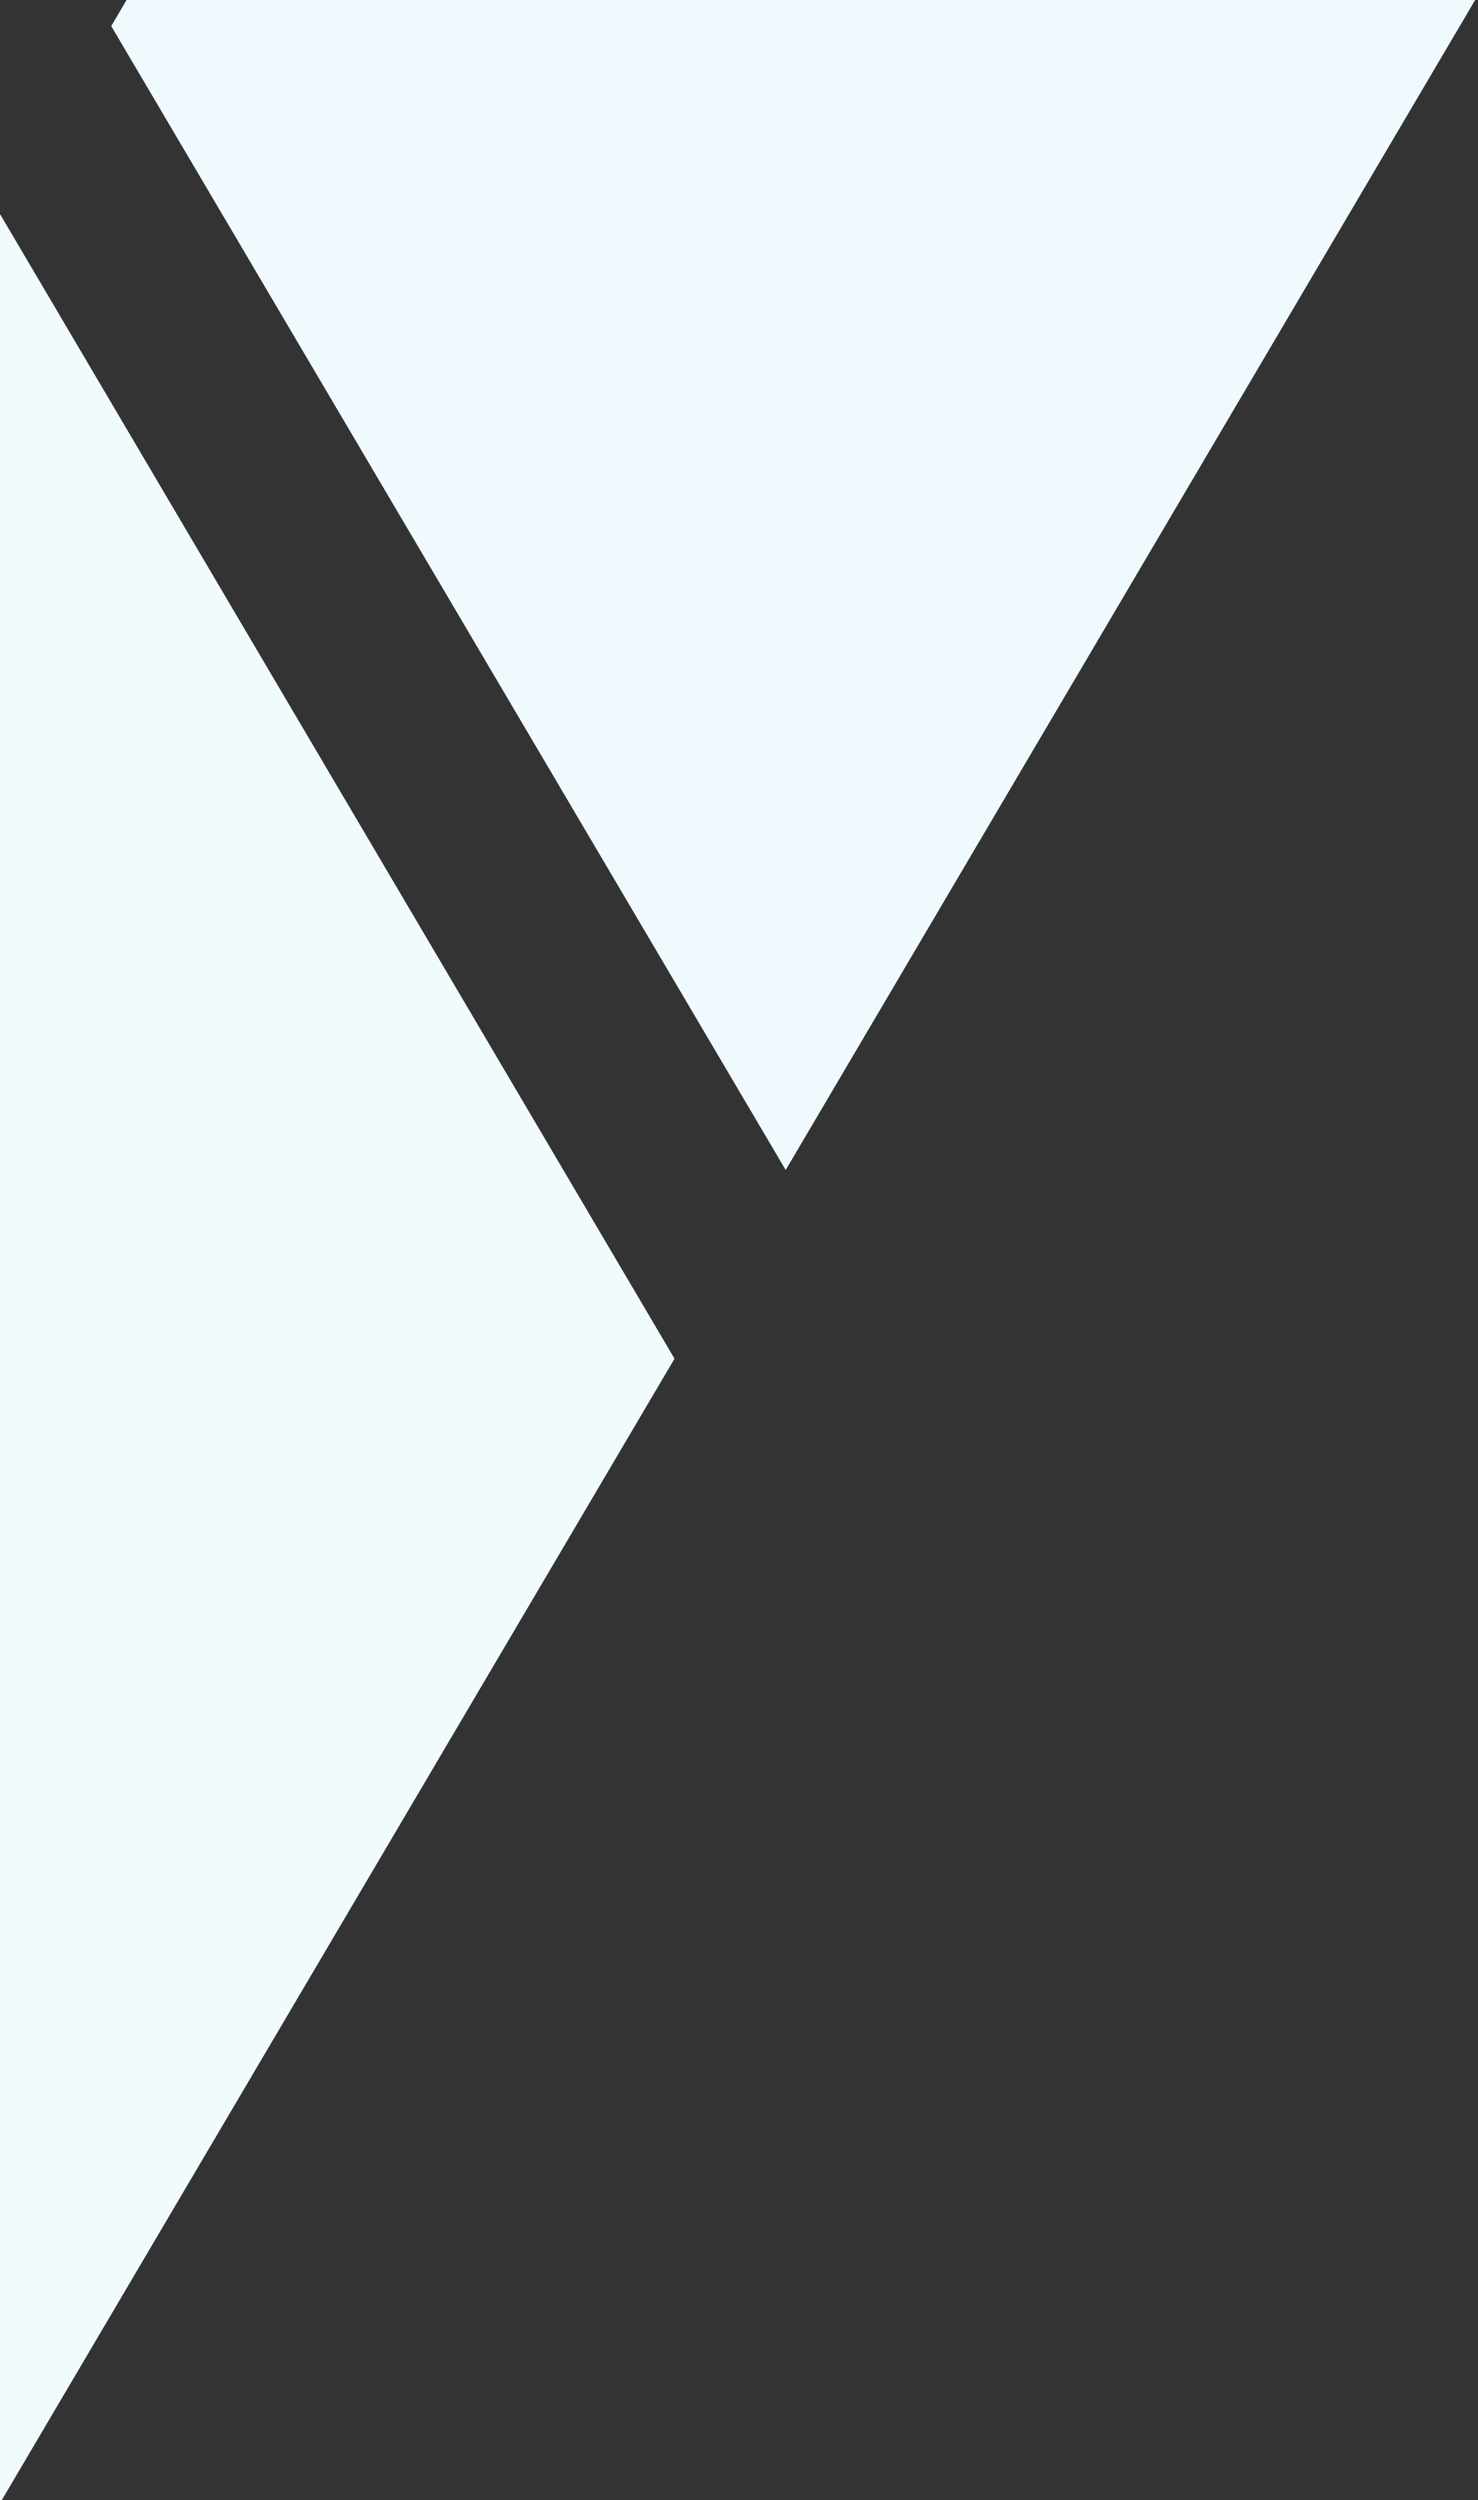 <?xml version="1.0" encoding="utf-8"?>
<svg xmlns="http://www.w3.org/2000/svg" xmlns:xlink="http://www.w3.org/1999/xlink" width="126" height="213" viewBox="0 0 126 213">
  <rect x="0" y="0" width="126" height="213" fill="#333333" stroke="none"/>
  <defs>
    <clipPath id="clip-path">
      <rect id="Rectangle_24" data-name="Rectangle 24" width="126" height="213" transform="translate(1800 1231)" fill="#fff" stroke="#707070" stroke-width="1"/>
    </clipPath>
  </defs>
  <g id="Bg-S2-Left-About-Us" transform="translate(-1800 -1231)" clip-path="url(#clip-path)">
    <g id="ICON" transform="translate(1157.157 773)">
      <path id="Path_160" data-name="Path 160" d="M74.724,132.705l58.941-99.924,58.966,99.924L133.69,232.66Z" transform="translate(509.175 211.506)" fill="#0e62ab"/>
      <path id="Path_161" data-name="Path 161" d="M85.468,150.942l58.941-99.949,57.479,97.483L142.966,248.4Z" transform="translate(566.857 309.279)" fill="#f0f9fd"/>
      <path id="Path_162" data-name="Path 162" d="M64.21,148.476l57.5-97.483,58.942,99.949L123.176,248.4Z" transform="translate(452.731 309.279)" fill="#119edd"/>
      <path id="Path_163" data-name="Path 163" d="M74.954,166.688l57.5-97.48,57.48,97.48-57.48,97.464Z" transform="translate(510.412 407.066)" fill="#f1fafd"/>
    </g>
  </g>
</svg>
